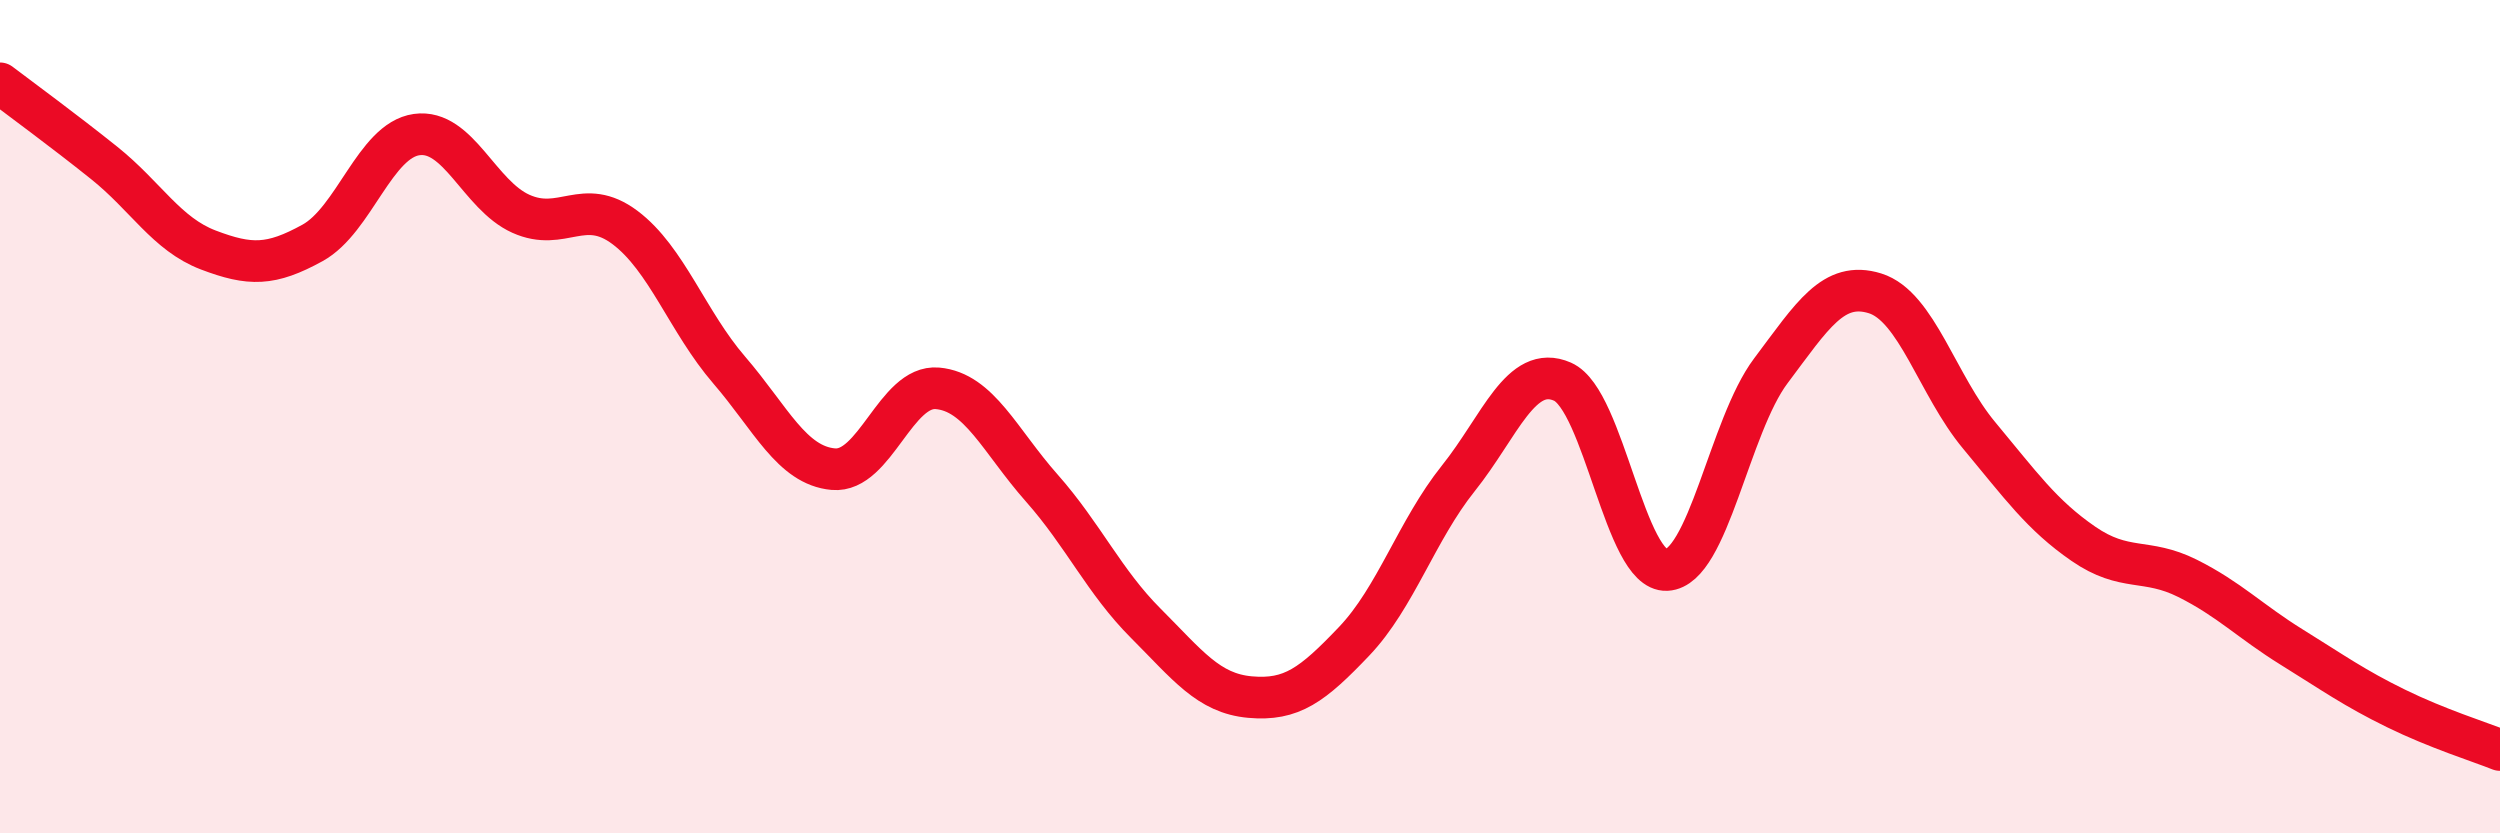 
    <svg width="60" height="20" viewBox="0 0 60 20" xmlns="http://www.w3.org/2000/svg">
      <path
        d="M 0,2 C 0.5,2.38 1.5,3.11 2.5,3.91 C 3.5,4.71 4,5.62 5,6 C 6,6.38 6.5,6.38 7.5,5.83 C 8.5,5.28 9,3.37 10,3.23 C 11,3.09 11.5,4.68 12.5,5.13 C 13.5,5.58 14,4.71 15,5.46 C 16,6.21 16.5,7.72 17.5,8.88 C 18.5,10.04 19,11.17 20,11.26 C 21,11.35 21.5,9.23 22.5,9.32 C 23.5,9.41 24,10.58 25,11.71 C 26,12.84 26.5,13.96 27.5,14.96 C 28.5,15.96 29,16.64 30,16.73 C 31,16.82 31.5,16.44 32.5,15.39 C 33.5,14.34 34,12.73 35,11.48 C 36,10.23 36.5,8.72 37.5,9.16 C 38.5,9.6 39,13.73 40,13.68 C 41,13.63 41.5,10.23 42.5,8.9 C 43.5,7.57 44,6.73 45,7.04 C 46,7.35 46.5,9.25 47.5,10.45 C 48.5,11.65 49,12.36 50,13.05 C 51,13.74 51.5,13.38 52.5,13.88 C 53.5,14.38 54,14.91 55,15.53 C 56,16.15 56.5,16.51 57.5,17 C 58.5,17.49 59.5,17.8 60,18L60 20L0 20Z"
        fill="#EB0A25"
        opacity="0.1"
        stroke-linecap="round"
        stroke-linejoin="round"
      />
      <path
        d="M 0,2 C 0.5,2.38 1.5,3.11 2.5,3.91 C 3.5,4.71 4,5.62 5,6 C 6,6.38 6.5,6.38 7.5,5.83 C 8.5,5.28 9,3.37 10,3.23 C 11,3.09 11.5,4.68 12.5,5.13 C 13.5,5.58 14,4.71 15,5.46 C 16,6.21 16.5,7.72 17.5,8.88 C 18.5,10.04 19,11.17 20,11.26 C 21,11.35 21.5,9.23 22.5,9.32 C 23.5,9.41 24,10.58 25,11.71 C 26,12.84 26.5,13.96 27.5,14.96 C 28.5,15.96 29,16.64 30,16.73 C 31,16.82 31.5,16.44 32.5,15.39 C 33.5,14.34 34,12.73 35,11.48 C 36,10.23 36.5,8.72 37.5,9.16 C 38.5,9.6 39,13.73 40,13.68 C 41,13.63 41.5,10.23 42.5,8.9 C 43.5,7.57 44,6.73 45,7.04 C 46,7.35 46.5,9.25 47.5,10.45 C 48.5,11.65 49,12.36 50,13.05 C 51,13.74 51.5,13.38 52.5,13.88 C 53.5,14.38 54,14.91 55,15.53 C 56,16.15 56.5,16.51 57.5,17 C 58.5,17.49 59.5,17.8 60,18"
        stroke="#EB0A25"
        stroke-width="1"
        fill="none"
        stroke-linecap="round"
        stroke-linejoin="round"
      />
    </svg>
  